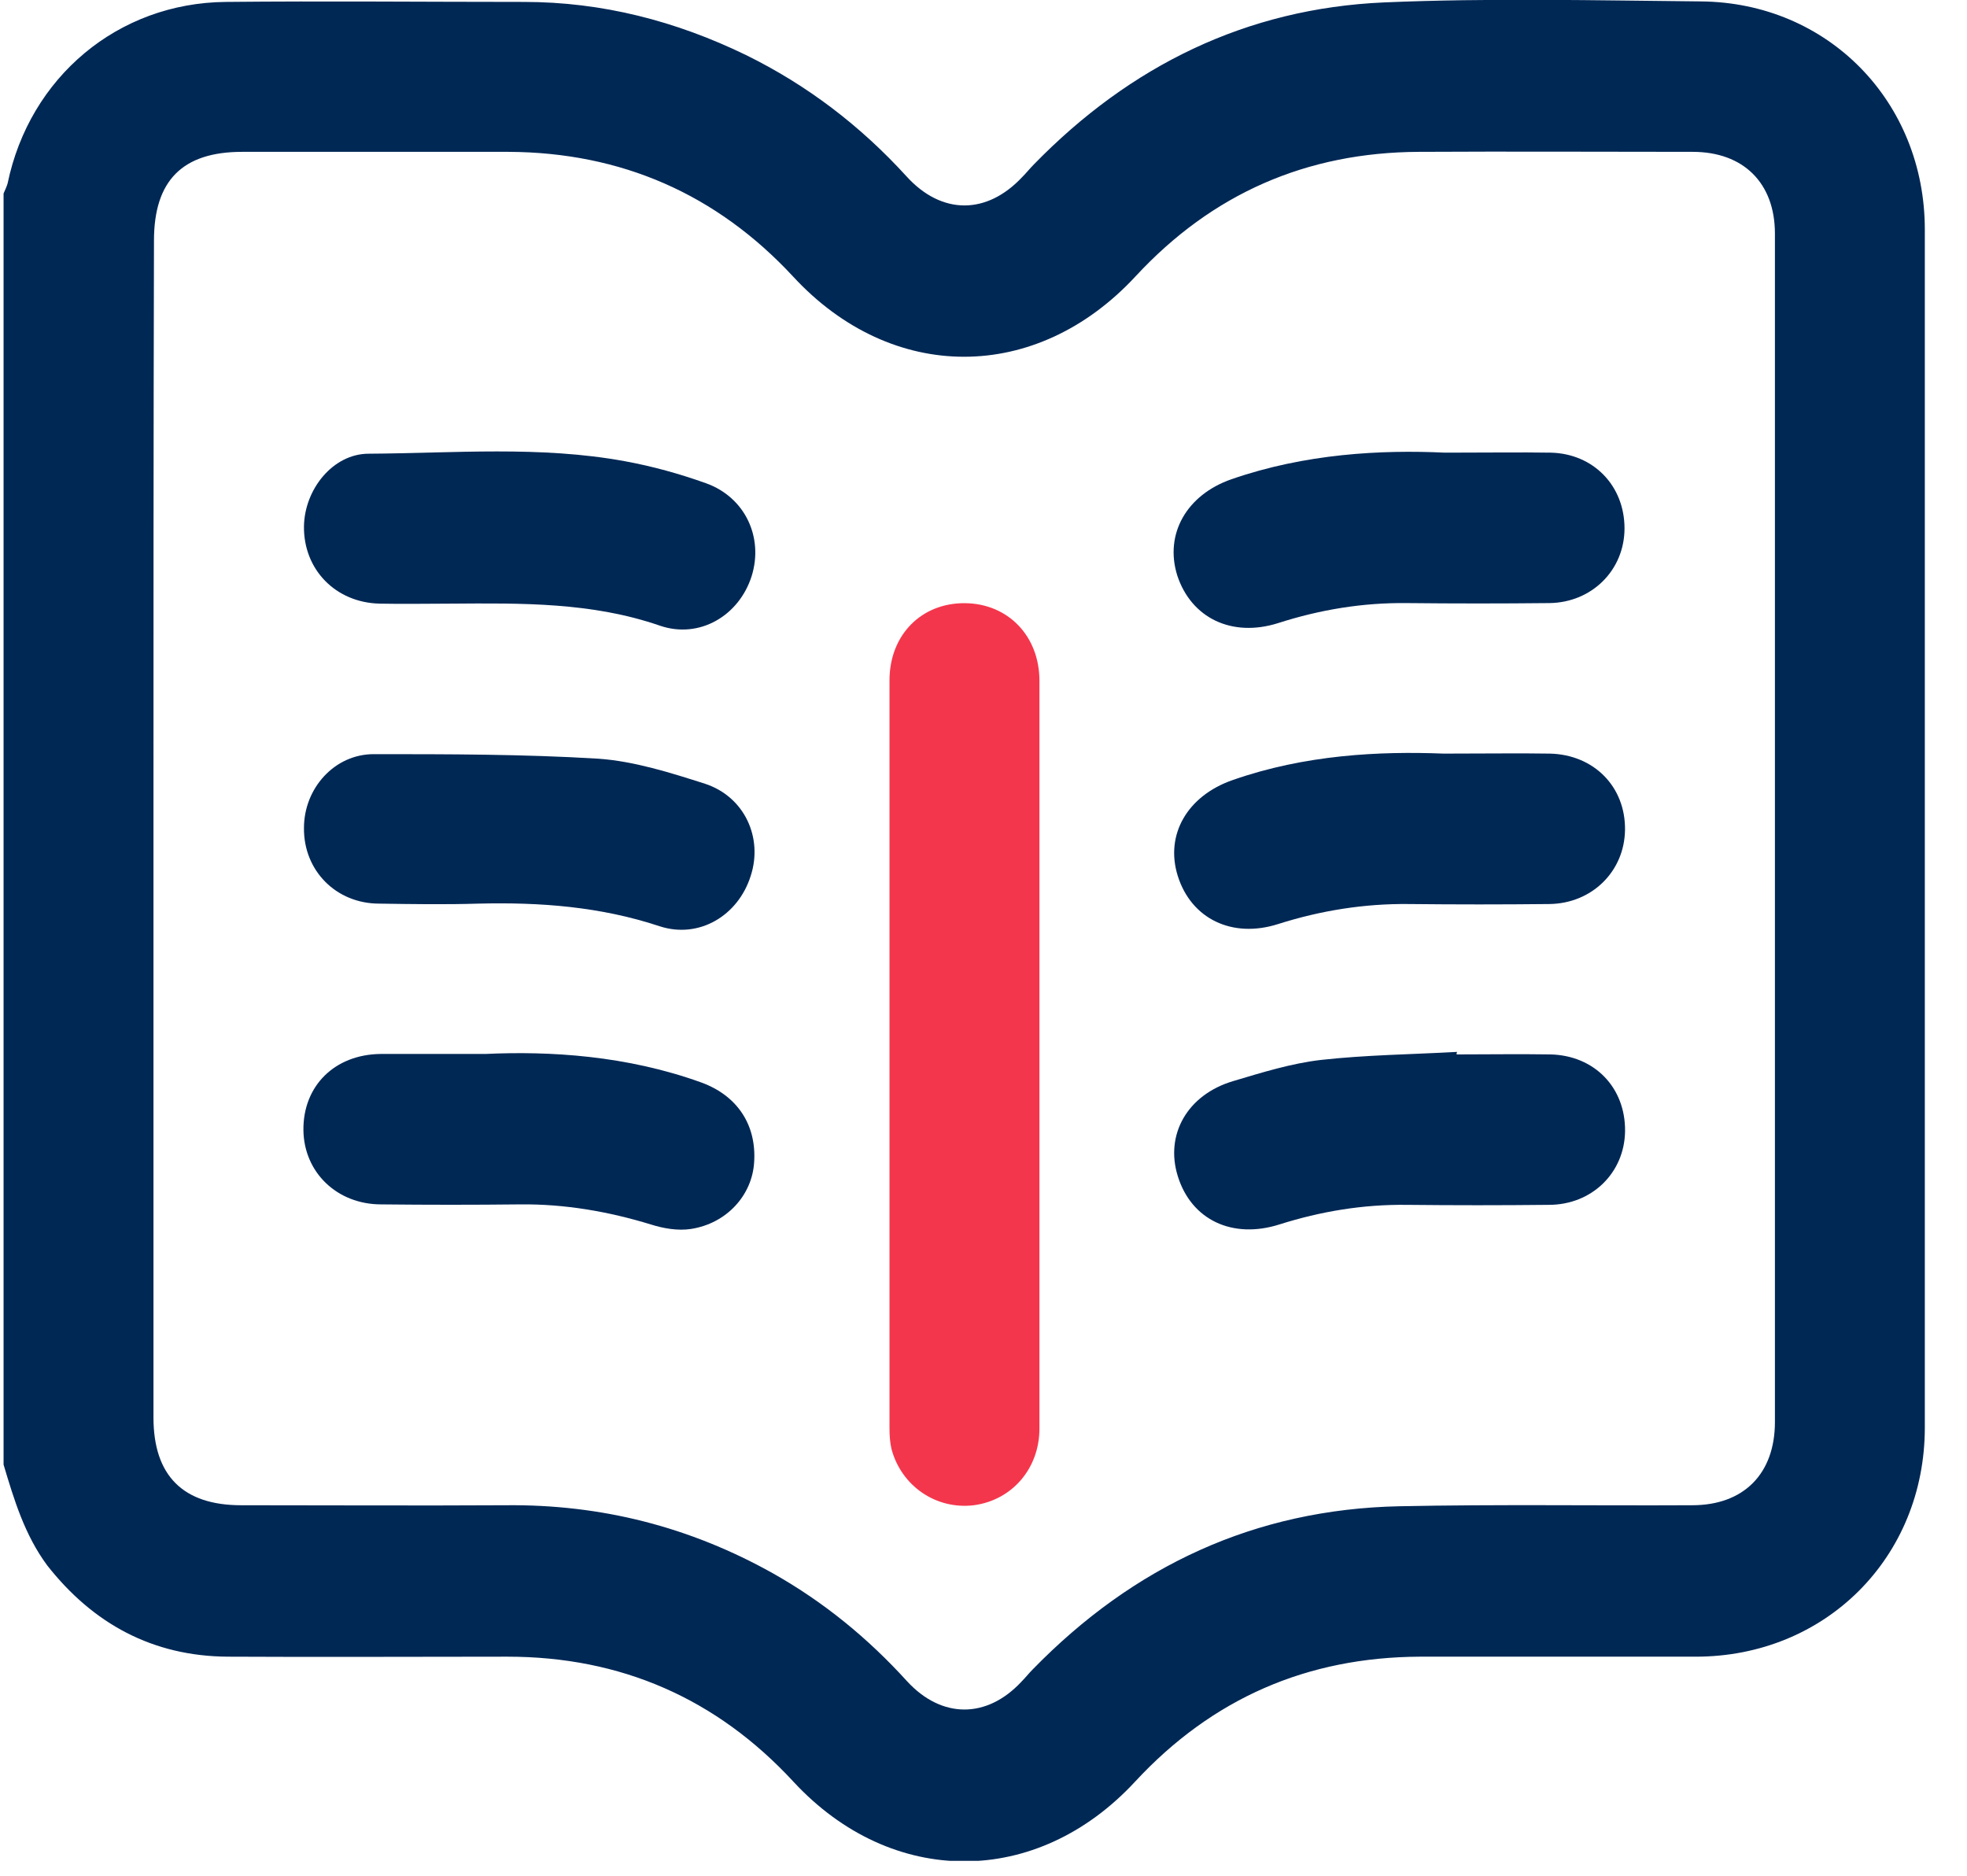 <svg width="43" height="41" viewBox="0 0 43 41" fill="none" xmlns="http://www.w3.org/2000/svg">
<g clip-path="url(#clip0_30_1709)">
<path d="M0.078 32.013C0.078 22.752 0.078 13.49 0.078 4.229C0.111 4.152 0.144 4.086 0.166 4.01C0.648 1.686 2.577 0.064 4.934 0.042C7.104 0.02 9.285 0.042 11.455 0.042C13.165 0.042 14.776 0.459 16.31 1.204C17.648 1.862 18.809 2.749 19.818 3.856C20.585 4.7 21.571 4.7 22.349 3.867C22.437 3.78 22.514 3.681 22.602 3.593C24.706 1.434 27.249 0.185 30.252 0.053C32.554 -0.046 34.877 0.009 37.179 0.031C39.963 0.053 42.078 2.223 42.078 5.018C42.078 13.742 42.078 22.467 42.078 31.202C42.078 34.041 39.908 36.211 37.069 36.211C35.063 36.211 33.047 36.211 31.041 36.211C28.575 36.222 26.503 37.121 24.816 38.94C22.667 41.264 19.5 41.264 17.352 38.951C15.664 37.121 13.57 36.211 11.093 36.211C9.055 36.211 7.016 36.222 4.977 36.211C3.344 36.2 2.04 35.499 1.032 34.216C0.538 33.548 0.308 32.781 0.078 32.013ZM3.355 18.116C3.355 22.401 3.355 26.687 3.355 30.983C3.355 32.255 4.002 32.901 5.273 32.901C7.202 32.901 9.131 32.912 11.06 32.901C13.143 32.879 15.083 33.373 16.902 34.392C18.009 35.017 18.974 35.806 19.829 36.748C20.585 37.57 21.571 37.57 22.328 36.759C22.415 36.672 22.492 36.573 22.58 36.485C24.783 34.227 27.435 32.989 30.592 32.923C32.718 32.879 34.855 32.912 36.992 32.901C38.121 32.901 38.801 32.211 38.801 31.082C38.801 22.423 38.801 13.764 38.801 5.106C38.801 3.999 38.111 3.319 37.004 3.319C35.009 3.319 33.014 3.308 31.019 3.319C28.564 3.33 26.503 4.229 24.827 6.037C22.656 8.383 19.5 8.383 17.341 6.048C15.664 4.24 13.581 3.33 11.115 3.319C9.175 3.319 7.235 3.319 5.295 3.319C3.991 3.319 3.366 3.944 3.366 5.259C3.355 9.545 3.355 13.83 3.355 18.116Z" fill="#002855"/>
<path d="M6.645 11.506C6.656 10.695 7.28 9.917 8.059 9.917C9.922 9.906 11.807 9.741 13.659 10.081C14.262 10.191 14.854 10.355 15.435 10.563C16.29 10.87 16.695 11.747 16.432 12.591C16.158 13.457 15.292 13.972 14.427 13.676C12.936 13.161 11.401 13.183 9.856 13.194C9.341 13.194 8.815 13.205 8.3 13.194C7.335 13.172 6.634 12.448 6.645 11.506Z" fill="#002855"/>
<path d="M31.589 9.894C32.543 9.894 33.222 9.883 33.902 9.894C34.834 9.916 35.513 10.617 35.513 11.549C35.513 12.459 34.801 13.171 33.869 13.182C32.828 13.193 31.797 13.193 30.756 13.182C29.792 13.171 28.86 13.324 27.939 13.62C26.931 13.938 26.043 13.511 25.736 12.579C25.451 11.669 25.945 10.814 26.92 10.475C28.531 9.916 30.186 9.828 31.589 9.894Z" fill="#002855"/>
<path d="M6.645 18.096C6.645 17.23 7.313 16.484 8.168 16.484C9.801 16.484 11.445 16.484 13.078 16.583C13.867 16.638 14.657 16.89 15.413 17.131C16.279 17.416 16.684 18.315 16.41 19.148C16.136 20.014 15.281 20.529 14.415 20.244C13.122 19.816 11.807 19.718 10.459 19.751C9.735 19.773 9.012 19.762 8.289 19.751C7.346 19.751 6.634 19.027 6.645 18.096Z" fill="#002855"/>
<path d="M31.556 16.472C32.51 16.472 33.2 16.461 33.88 16.472C34.844 16.494 35.535 17.195 35.524 18.138C35.513 19.047 34.8 19.749 33.869 19.76C32.849 19.771 31.819 19.771 30.8 19.76C29.824 19.749 28.871 19.902 27.939 20.198C26.942 20.516 26.043 20.088 25.747 19.146C25.462 18.236 25.966 17.392 26.942 17.052C28.531 16.494 30.164 16.417 31.556 16.472Z" fill="#002855"/>
<path d="M10.611 23.037C12.014 22.971 13.702 23.07 15.335 23.662C16.114 23.947 16.541 24.583 16.486 25.405C16.442 26.128 15.883 26.742 15.105 26.862C14.82 26.906 14.502 26.851 14.229 26.764C13.297 26.479 12.343 26.314 11.368 26.325C10.36 26.336 9.351 26.336 8.332 26.325C7.367 26.325 6.644 25.624 6.633 24.703C6.622 23.739 7.312 23.048 8.321 23.037C8.978 23.037 9.636 23.037 10.611 23.037Z" fill="#002855"/>
<path d="M31.842 23.047C32.521 23.047 33.212 23.036 33.892 23.047C34.856 23.069 35.535 23.77 35.525 24.724C35.514 25.634 34.801 26.335 33.859 26.335C32.817 26.346 31.787 26.346 30.746 26.335C29.792 26.324 28.872 26.478 27.973 26.762C26.943 27.091 26.044 26.664 25.748 25.71C25.463 24.801 25.956 23.924 26.965 23.628C27.589 23.442 28.225 23.244 28.872 23.168C29.858 23.058 30.855 23.047 31.853 22.992C31.842 23.014 31.842 23.025 31.842 23.047Z" fill="#002855"/>
<path d="M22.723 23.048C22.723 25.777 22.723 28.495 22.723 31.224C22.723 32.101 22.12 32.792 21.287 32.901C20.465 33 19.708 32.485 19.489 31.674C19.456 31.531 19.445 31.378 19.445 31.224C19.445 25.777 19.445 20.319 19.445 14.872C19.445 13.874 20.147 13.173 21.1 13.184C22.032 13.195 22.723 13.896 22.723 14.883C22.723 17.601 22.723 20.33 22.723 23.048Z" fill="#F4364C"/>
</g>
<defs>
<clipPath id="clip0_30_1709">
<rect width="42" height="40.674" fill="white" transform="translate(0.078)"/>
</clipPath>
</defs>
</svg>

